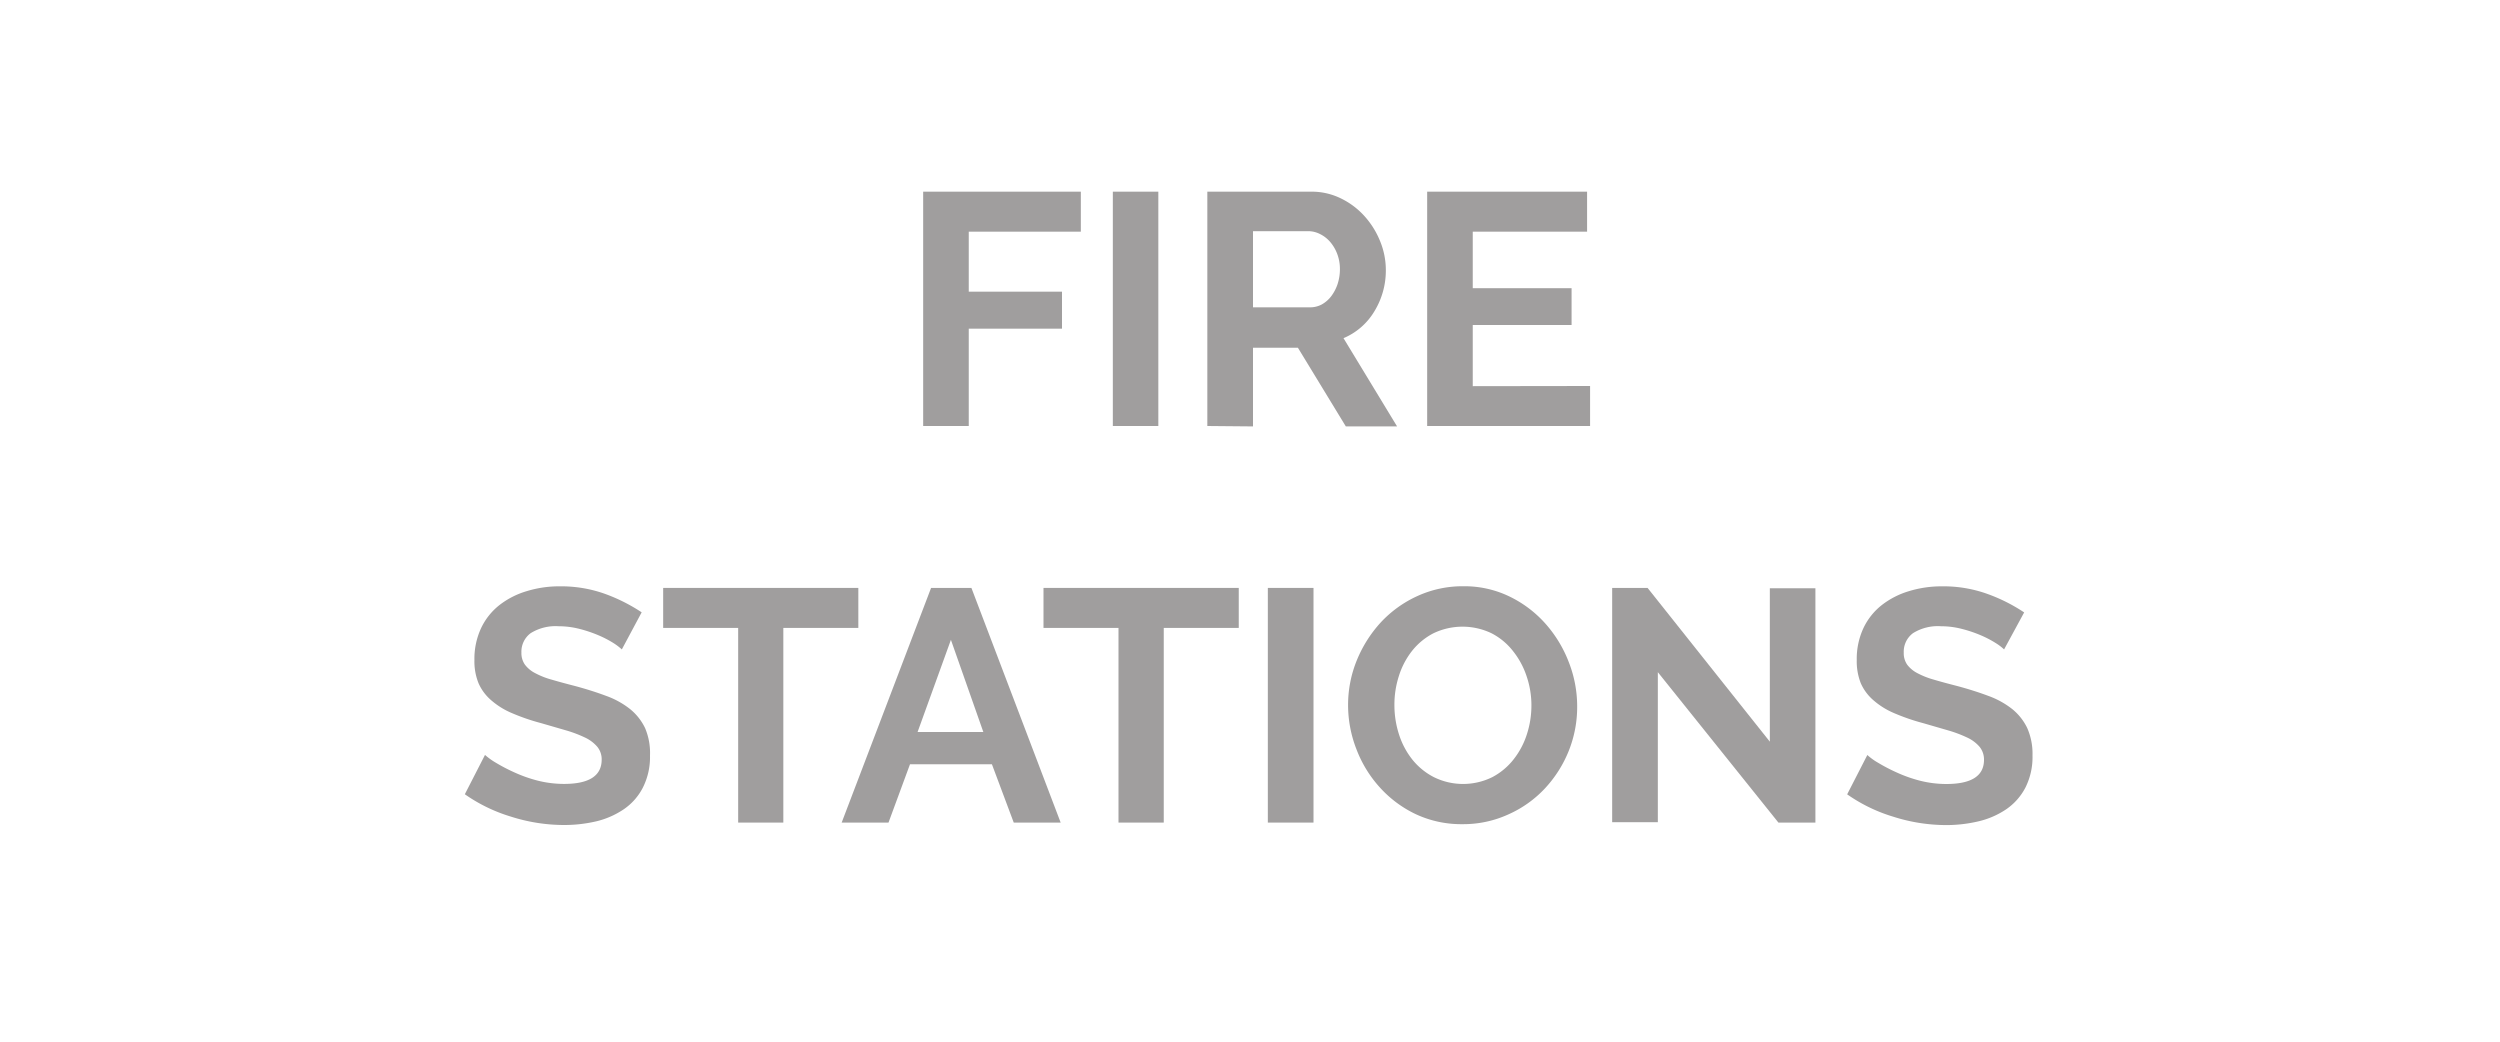 <?xml version="1.0" encoding="UTF-8"?> <svg xmlns="http://www.w3.org/2000/svg" id="Layer_1" data-name="Layer 1" viewBox="0 0 300 125"><defs><style>.cls-1{fill:#a09e9e;}</style></defs><title>we_build-carousel</title><path class="cls-1" d="M110.78,51.12V23H129.7v4.8H116.25V35h11.19v4.44H116.25V51.12Z"></path><path class="cls-1" d="M133.54,51.12V23H139V51.12Z"></path><path class="cls-1" d="M144.88,51.12V23h12.46a7.92,7.92,0,0,1,3.59.82,9.21,9.21,0,0,1,2.83,2.14,10.12,10.12,0,0,1,1.86,3,9.11,9.11,0,0,1,.68,3.39,9.37,9.37,0,0,1-1.37,5,7.86,7.86,0,0,1-3.71,3.23l6.43,10.59H161.5l-5.75-9.44h-5.39v9.44Zm5.48-14.24h6.86a2.94,2.94,0,0,0,1.4-.35,3.68,3.68,0,0,0,1.14-1,5.16,5.16,0,0,0,.75-1.44,5.79,5.79,0,0,0,.28-1.79,5.08,5.08,0,0,0-.32-1.82,4.82,4.82,0,0,0-.85-1.45,3.85,3.85,0,0,0-1.23-.95,3.14,3.14,0,0,0-1.41-.34h-6.62Z"></path><path class="cls-1" d="M190.81,46.32v4.8H171.26V23h19.19v4.8H176.73v6.78h11.86V39H176.73v7.34Z"></path><path class="cls-1" d="M74.62,77.93a7.31,7.31,0,0,0-1-.76,12.79,12.79,0,0,0-1.79-.93,15.62,15.62,0,0,0-2.28-.77,10,10,0,0,0-2.5-.32,5.65,5.65,0,0,0-3.37.83,2.77,2.77,0,0,0-1.11,2.34A2.39,2.39,0,0,0,63,79.77a3.54,3.54,0,0,0,1.21,1,9.45,9.45,0,0,0,2,.79c.81.24,1.74.49,2.79.76,1.38.37,2.63.77,3.75,1.19a10.12,10.12,0,0,1,2.86,1.58,6.6,6.6,0,0,1,1.8,2.28A7.64,7.64,0,0,1,78,90.66a8.12,8.12,0,0,1-.86,3.86,7,7,0,0,1-2.3,2.6,10.05,10.05,0,0,1-3.33,1.45A16.87,16.87,0,0,1,67.6,99a21,21,0,0,1-6.27-1,19.33,19.33,0,0,1-5.55-2.69l2.42-4.72a8.11,8.11,0,0,0,1.29.93,21,21,0,0,0,2.2,1.15,16.8,16.8,0,0,0,2.81,1,13,13,0,0,0,3.18.4q4.51,0,4.52-2.9a2.36,2.36,0,0,0-.52-1.55,4.37,4.37,0,0,0-1.47-1.11,15.11,15.11,0,0,0-2.3-.87l-3-.87a25,25,0,0,1-3.51-1.21,9.22,9.22,0,0,1-2.48-1.55A5.73,5.73,0,0,1,57.43,82a7,7,0,0,1-.5-2.79,8.74,8.74,0,0,1,.79-3.81,7.7,7.7,0,0,1,2.2-2.78,9.89,9.89,0,0,1,3.28-1.68,13.25,13.25,0,0,1,4-.58,15.55,15.55,0,0,1,5.47.93A20.74,20.74,0,0,1,77,73.48Z"></path><path class="cls-1" d="M103,75.35H94V98.71H88.58V75.35h-9v-4.8H103Z"></path><path class="cls-1" d="M111.73,70.55h4.84l10.71,28.16h-5.63l-2.62-7H109.2l-2.58,7H101ZM118,87.84l-3.89-11.06-4,11.06Z"></path><path class="cls-1" d="M148.65,75.35h-9V98.71h-5.43V75.35h-9v-4.8h23.43Z"></path><path class="cls-1" d="M152.14,98.71V70.55h5.48V98.71Z"></path><path class="cls-1" d="M175.5,98.9a12.88,12.88,0,0,1-5.61-1.2,13.73,13.73,0,0,1-4.32-3.22,14.4,14.4,0,0,1-2.8-4.58,14.57,14.57,0,0,1-1-5.27,14.19,14.19,0,0,1,1.05-5.4,15.24,15.24,0,0,1,2.89-4.56,13.79,13.79,0,0,1,4.39-3.15,13,13,0,0,1,5.51-1.17,12.41,12.41,0,0,1,5.57,1.25,13.82,13.82,0,0,1,4.3,3.27,15.05,15.05,0,0,1,2.78,4.6,14.53,14.53,0,0,1,1,5.24,14.18,14.18,0,0,1-1,5.37,14.53,14.53,0,0,1-2.86,4.52A13.5,13.5,0,0,1,181,97.73,13,13,0,0,1,175.5,98.9Zm-8.17-14.27a11.38,11.38,0,0,0,.56,3.53,9.44,9.44,0,0,0,1.6,3,8,8,0,0,0,2.58,2.1,7.92,7.92,0,0,0,7,0,7.93,7.93,0,0,0,2.58-2.16,9.52,9.52,0,0,0,1.58-3,11.17,11.17,0,0,0,.54-3.43,10.8,10.8,0,0,0-.58-3.53,9.74,9.74,0,0,0-1.62-3A7.82,7.82,0,0,0,179,76a8.06,8.06,0,0,0-7,0,7.91,7.91,0,0,0-2.58,2.14,9.42,9.42,0,0,0-1.56,3A11.13,11.13,0,0,0,167.33,84.63Z"></path><path class="cls-1" d="M198.94,80.66v18h-5.48V70.55h4.25L212.38,89V70.59h5.47V98.71h-4.44Z"></path><path class="cls-1" d="M240.49,77.93a6.23,6.23,0,0,0-1-.76,12.63,12.63,0,0,0-1.78-.93,15.62,15.62,0,0,0-2.28-.77,10,10,0,0,0-2.5-.32,5.63,5.63,0,0,0-3.37.83,2.77,2.77,0,0,0-1.11,2.34,2.39,2.39,0,0,0,.42,1.45,3.6,3.6,0,0,0,1.2,1,9.79,9.79,0,0,0,2,.79c.8.24,1.74.49,2.79.76,1.38.37,2.63.77,3.75,1.19a10.26,10.26,0,0,1,2.86,1.58,6.6,6.6,0,0,1,1.8,2.28,7.64,7.64,0,0,1,.63,3.28,8.12,8.12,0,0,1-.85,3.86,7.14,7.14,0,0,1-2.3,2.6,10.05,10.05,0,0,1-3.33,1.45,16.87,16.87,0,0,1-3.94.45,21,21,0,0,1-6.27-1,19.33,19.33,0,0,1-5.55-2.69l2.42-4.72a7.25,7.25,0,0,0,1.29.93,21,21,0,0,0,2.2,1.15,16.8,16.8,0,0,0,2.81,1,12.93,12.93,0,0,0,3.17.4q4.53,0,4.53-2.9a2.42,2.42,0,0,0-.52-1.55,4.37,4.37,0,0,0-1.47-1.11,15.11,15.11,0,0,0-2.3-.87l-3-.87a25,25,0,0,1-3.51-1.21,9.22,9.22,0,0,1-2.48-1.55A5.76,5.76,0,0,1,223.3,82a7.14,7.14,0,0,1-.49-2.79,8.74,8.74,0,0,1,.79-3.81,7.7,7.7,0,0,1,2.2-2.78,9.93,9.93,0,0,1,3.27-1.68,13.36,13.36,0,0,1,4-.58,15.55,15.55,0,0,1,5.47.93,20.41,20.41,0,0,1,4.36,2.2Z"></path></svg> 